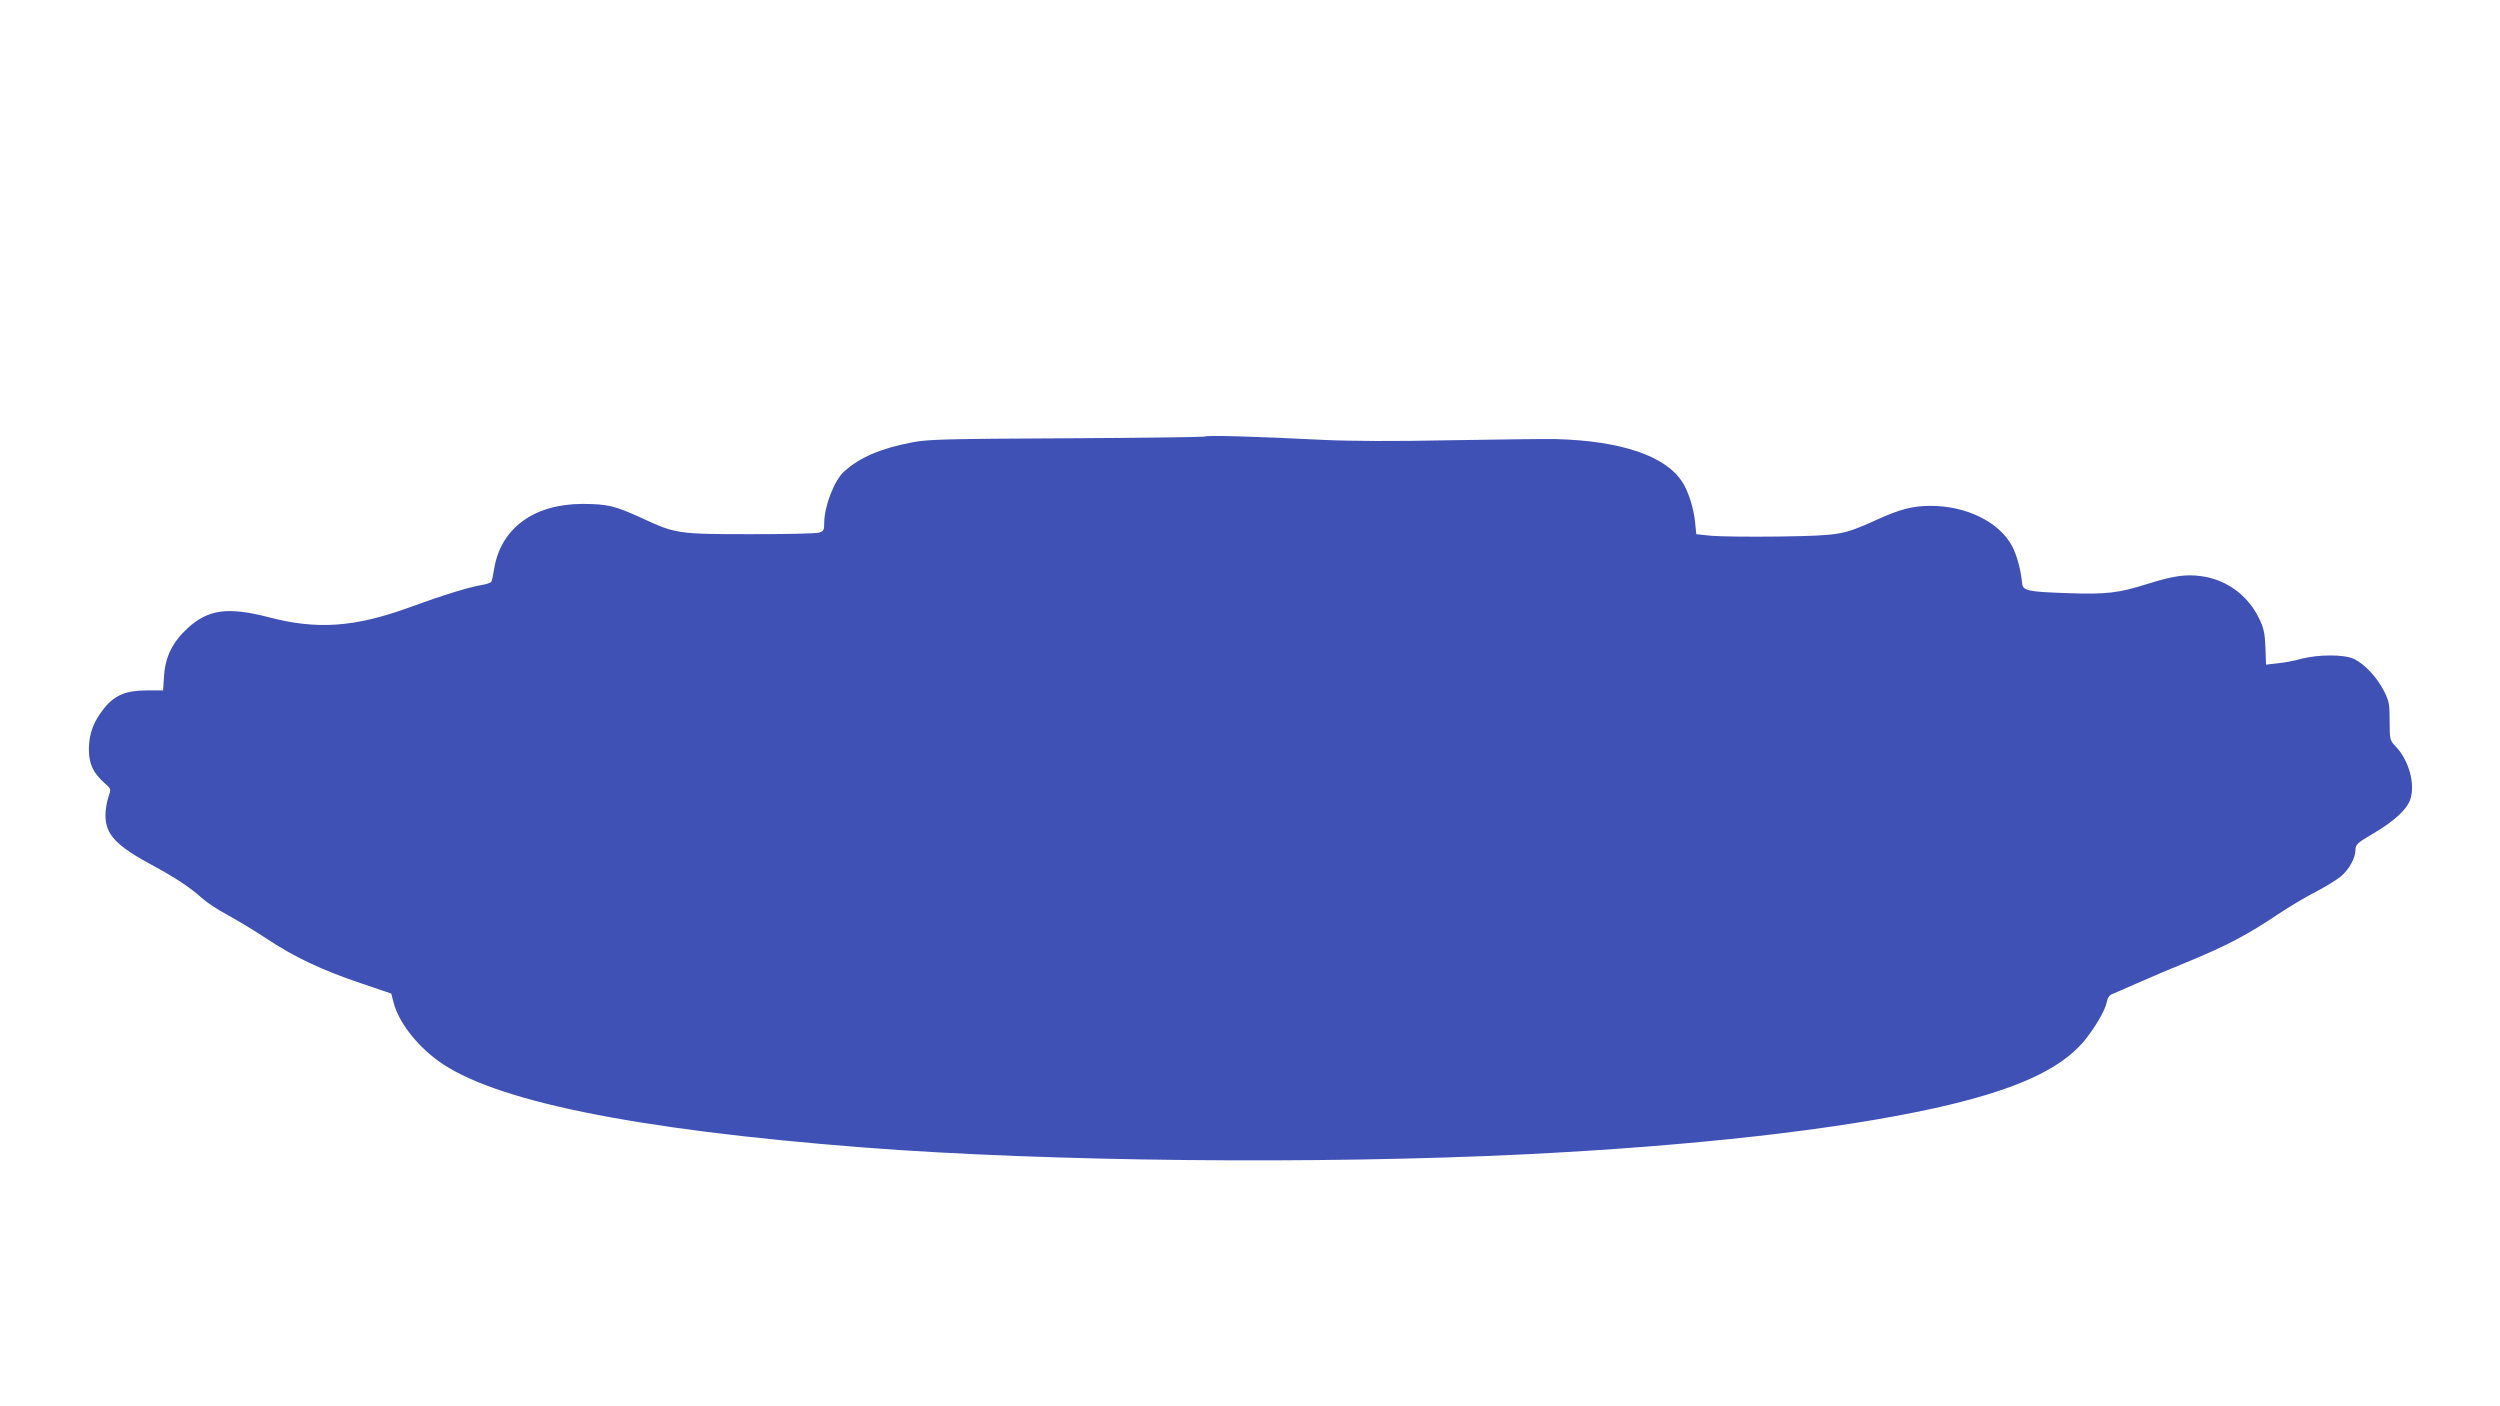 <?xml version="1.0" standalone="no"?>
<!DOCTYPE svg PUBLIC "-//W3C//DTD SVG 20010904//EN"
 "http://www.w3.org/TR/2001/REC-SVG-20010904/DTD/svg10.dtd">
<svg version="1.0" xmlns="http://www.w3.org/2000/svg"
 width="1280pt" height="720pt" viewBox="0 0 1280 720"
 preserveAspectRatio="xMidYMid meet">
<g transform="translate(0,720) scale(0.1,-0.1)"
fill="#3f51b5" stroke="none">
<path d="M6169 4965 c-4 -3 -321 -7 -705 -9 -608 -3 -711 -5 -789 -20 -164
-31 -272 -77 -353 -150 -50 -44 -102 -179 -102 -263 0 -38 -3 -43 -27 -50 -16
-5 -172 -8 -348 -8 -371 0 -386 2 -556 81 -142 65 -176 73 -305 74 -250 0
-420 -124 -454 -333 -5 -31 -11 -61 -15 -66 -3 -5 -24 -12 -48 -16 -69 -12
-196 -51 -374 -116 -279 -101 -471 -114 -718 -49 -209 54 -310 40 -415 -57
-76 -70 -113 -144 -120 -242 l-5 -76 -85 0 c-103 0 -162 -24 -215 -89 -56 -69
-79 -131 -80 -211 0 -77 22 -123 83 -177 31 -27 31 -28 17 -69 -8 -23 -15 -65
-15 -93 0 -100 55 -157 249 -261 114 -62 182 -107 247 -165 22 -20 80 -59 130
-85 49 -27 139 -81 199 -121 142 -94 281 -160 479 -227 l159 -54 12 -45 c24
-97 114 -215 225 -297 278 -206 1000 -354 2180 -446 943 -73 2330 -87 3390
-35 864 43 1590 125 2095 236 408 91 640 195 765 343 55 67 108 157 116 198 4
22 14 38 28 43 11 5 68 29 126 55 58 26 181 78 274 116 184 76 295 134 451
239 55 37 141 88 190 113 50 26 107 61 128 78 44 36 77 96 77 138 0 27 9 35
95 86 105 62 169 121 186 173 26 79 -8 200 -75 270 -30 32 -31 35 -31 130 0
88 -3 103 -30 156 -35 68 -97 135 -152 162 -49 24 -181 24 -270 1 -34 -10 -88
-20 -121 -23 l-60 -7 -3 89 c-3 74 -9 99 -33 149 -58 118 -166 197 -295 215
-81 11 -142 2 -277 -40 -145 -46 -209 -54 -404 -47 -211 7 -234 12 -237 53 -6
66 -27 142 -51 188 -67 124 -233 206 -418 206 -92 0 -156 -17 -279 -73 -169
-76 -183 -79 -495 -84 -151 -2 -309 0 -350 4 l-75 8 -6 60 c-7 71 -33 156 -65
206 -84 134 -313 212 -649 221 -55 1 -296 -2 -535 -6 -293 -6 -508 -5 -660 2
-351 18 -594 24 -601 17z"/>
</g>
</svg>
